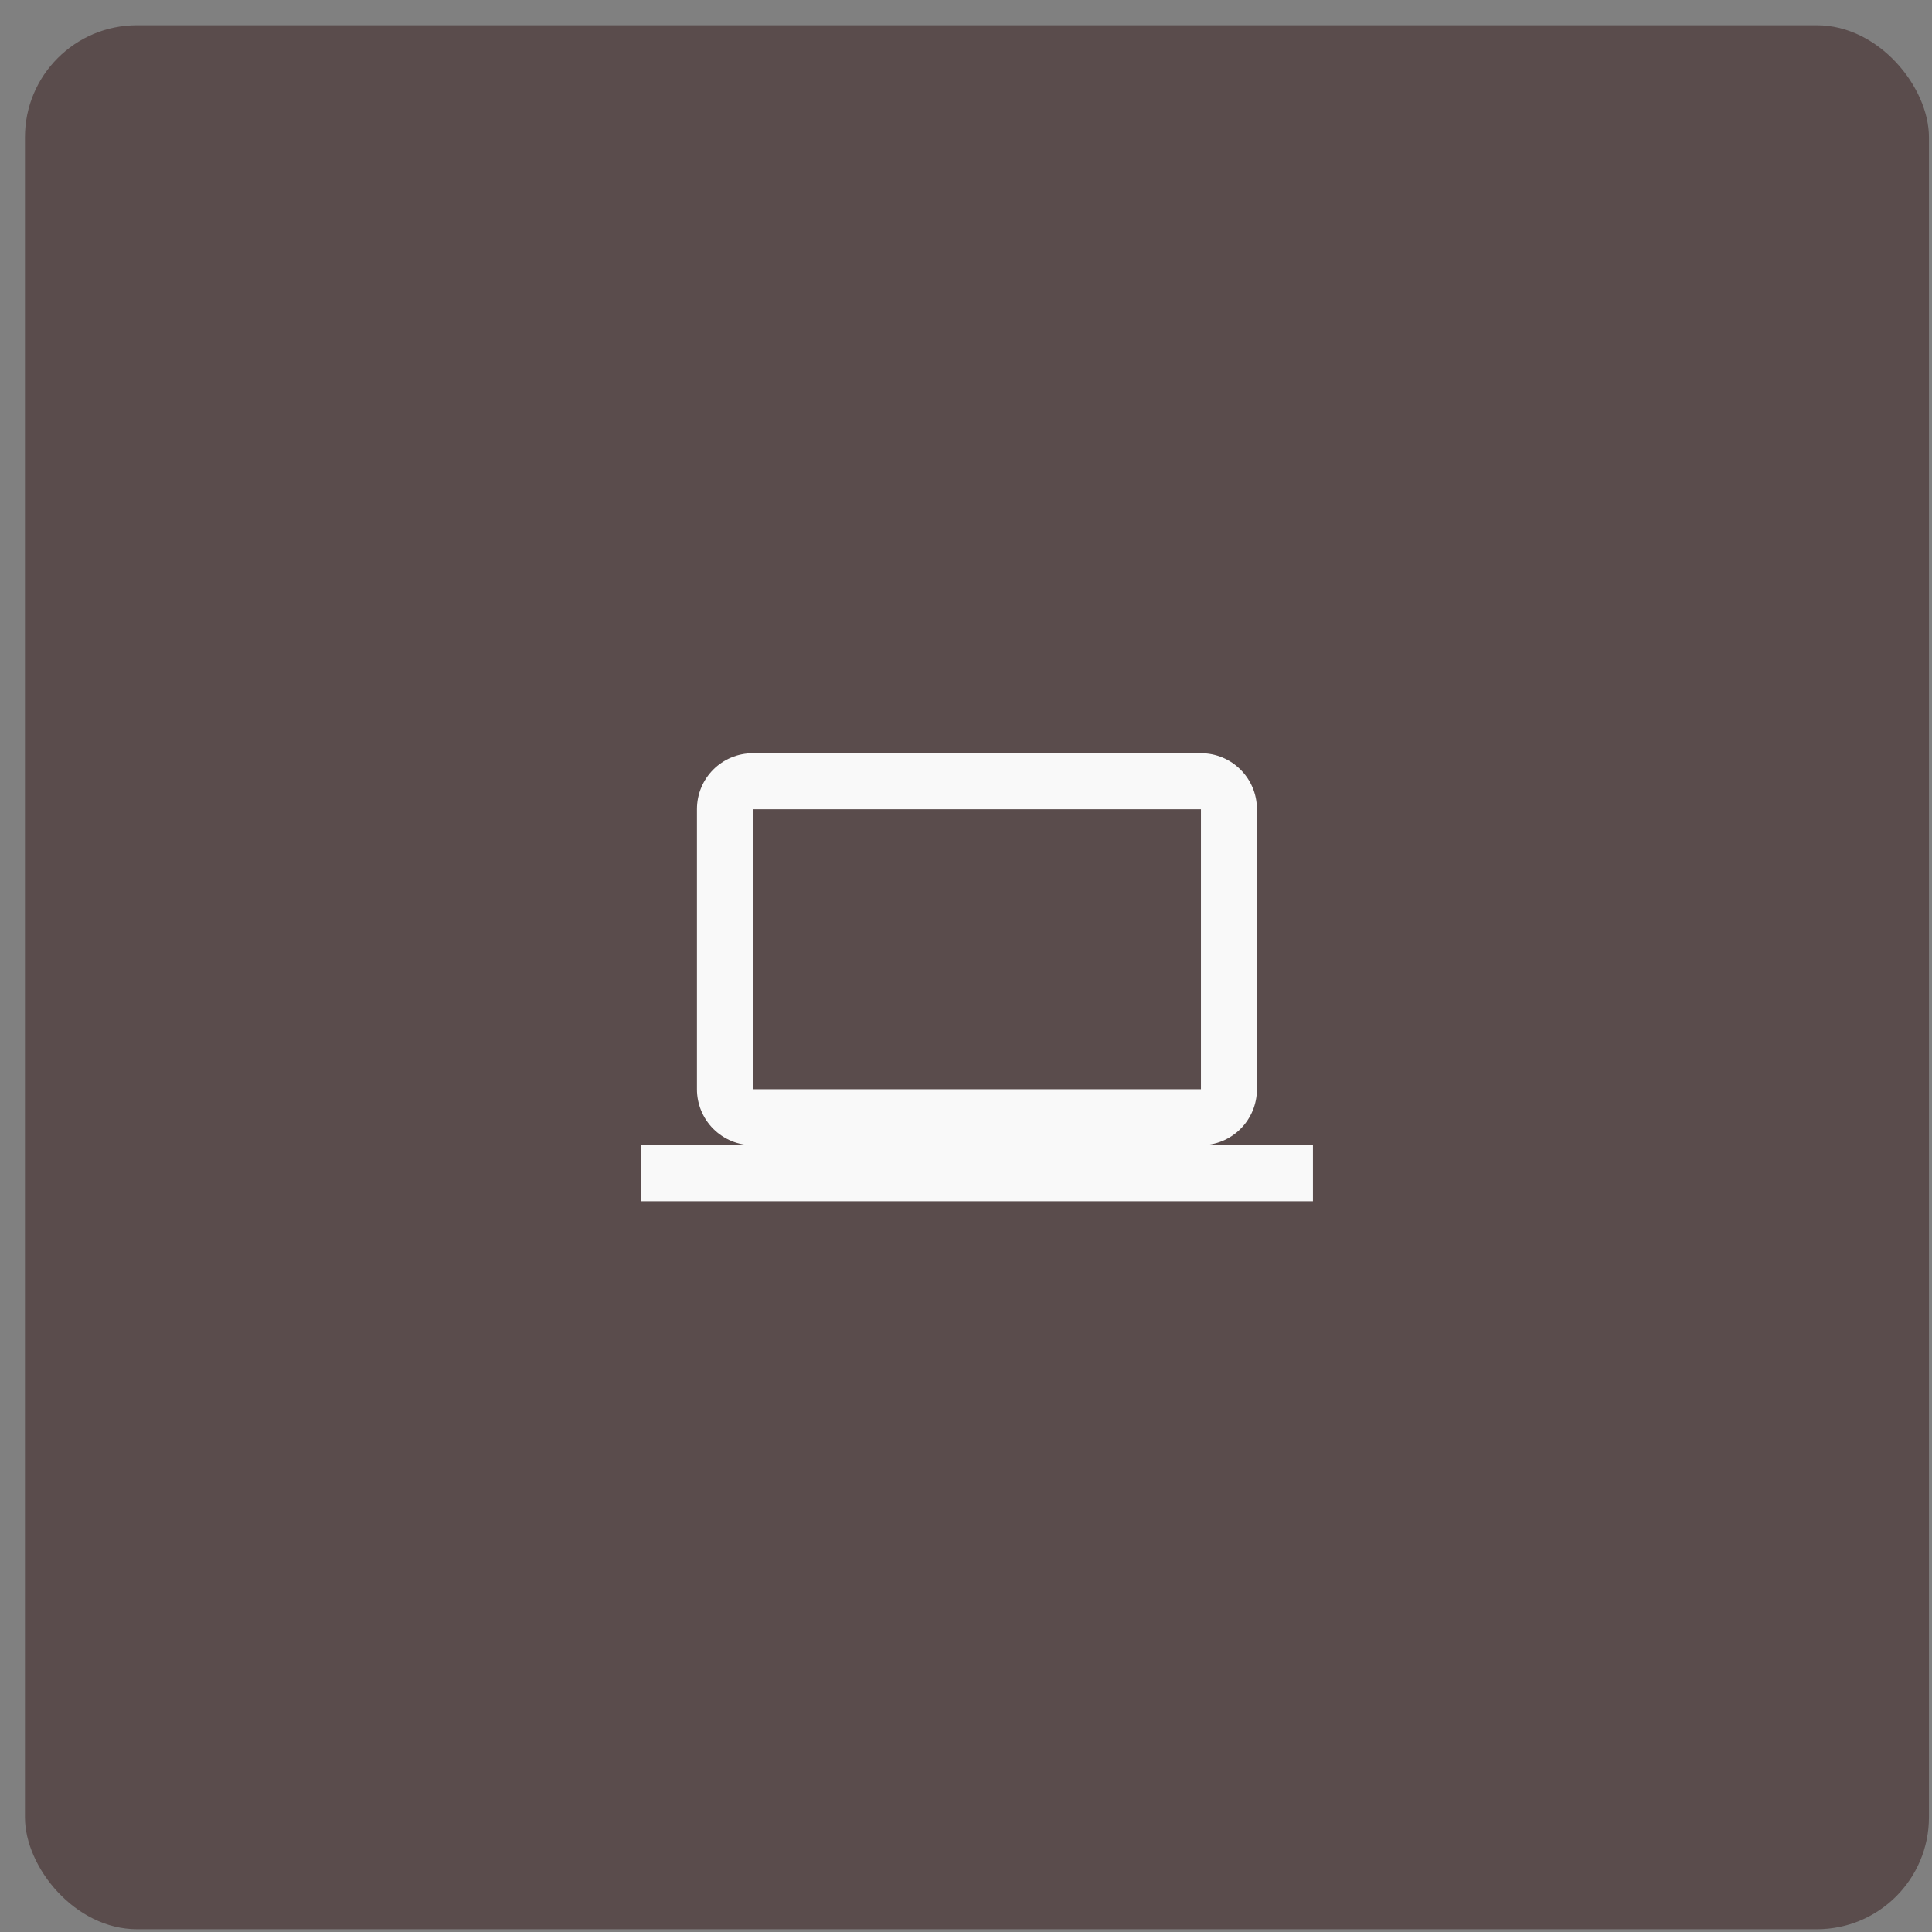 <svg width="69" height="69" viewBox="0 0 69 69" fill="none" xmlns="http://www.w3.org/2000/svg">
<rect x="0" y="0" width="69" height="69" fill="#808080" stroke="none"/>
<rect x="0.891" y="0.901" width="68" height="68" rx="4" fill="#5A4C4C"/>
<g clip-path="url(#clip0_5604_16141)">
<path d="M26.891 28.901H42.891V38.901H26.891M42.891 40.901C43.421 40.901 43.93 40.691 44.305 40.316C44.68 39.941 44.891 39.432 44.891 38.901V28.901C44.891 27.791 43.991 26.901 42.891 26.901H26.891C25.781 26.901 24.891 27.791 24.891 28.901V38.901C24.891 39.432 25.101 39.941 25.476 40.316C25.852 40.691 26.36 40.901 26.891 40.901H22.891V42.901H46.891V40.901H42.891Z" fill="#F9F9F9"/>
</g>
<defs>
<clipPath id="clip0_5604_16141">
<rect width="24" height="24" fill="white" transform="translate(22.891 22.901)"/>
</clipPath>
</defs>
</svg>
